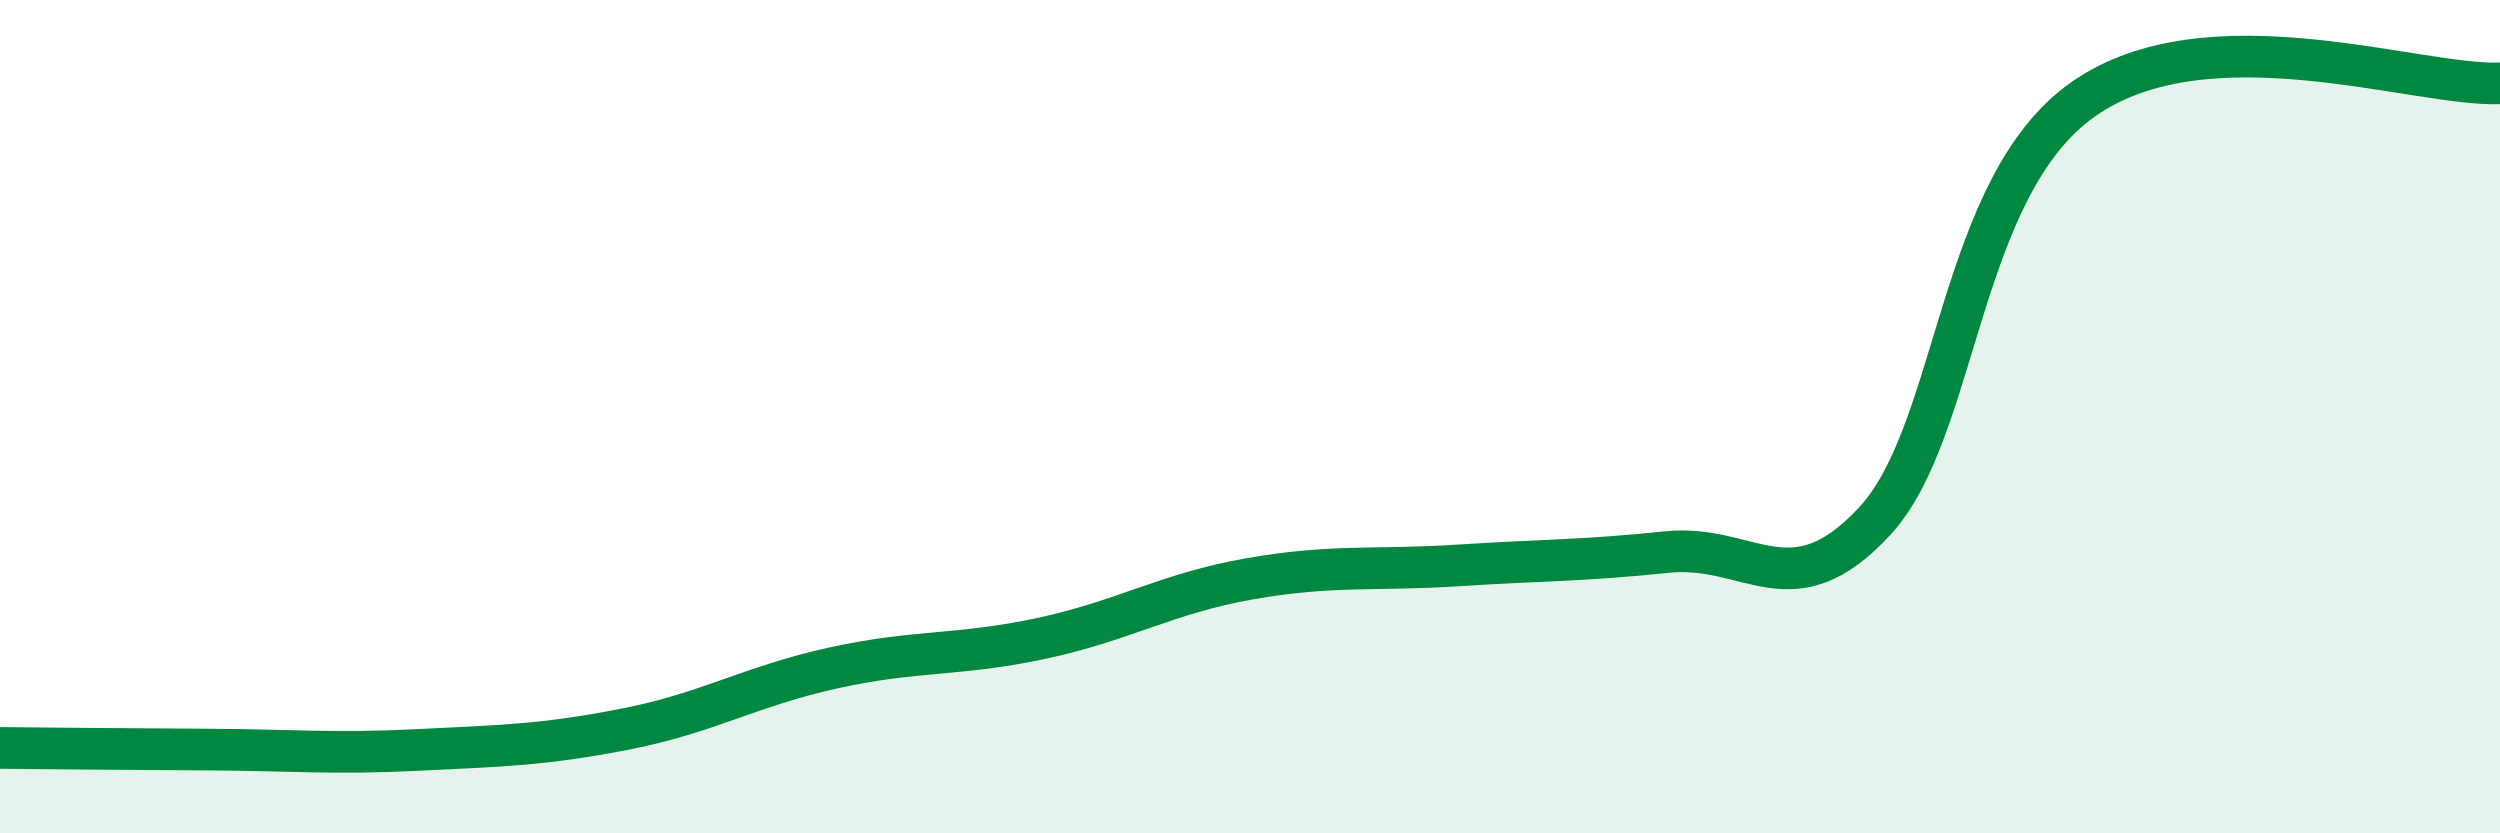 
    <svg width="60" height="20" viewBox="0 0 60 20" xmlns="http://www.w3.org/2000/svg">
      <path
        d="M 0,17.95 C 1,17.96 3,17.98 5,17.99 C 7,18 8,18.1 10,18 C 12,17.9 13,17.89 15,17.5 C 17,17.11 18,16.47 20,16.03 C 22,15.59 23,15.75 25,15.32 C 27,14.89 28,14.24 30,13.89 C 32,13.54 33,13.7 35,13.57 C 37,13.44 38,13.46 40,13.25 C 42,13.04 43,14.67 45,12.5 C 47,10.33 47,4.48 50,2.38 C 53,0.28 58,2.08 60,2L60 20L0 20Z"
        fill="#008740"
        opacity="0.1"
        stroke-linecap="round"
        stroke-linejoin="round"
      />
      <path
        d="M 0,17.95 C 1,17.96 3,17.98 5,17.99 C 7,18 8,18.1 10,18 C 12,17.9 13,17.89 15,17.5 C 17,17.11 18,16.47 20,16.03 C 22,15.59 23,15.75 25,15.32 C 27,14.89 28,14.24 30,13.89 C 32,13.54 33,13.7 35,13.57 C 37,13.44 38,13.46 40,13.25 C 42,13.04 43,14.67 45,12.5 C 47,10.33 47,4.48 50,2.38 C 53,0.28 58,2.08 60,2"
        stroke="#008740"
        stroke-width="1"
        fill="none"
        stroke-linecap="round"
        stroke-linejoin="round"
      />
    </svg>
  